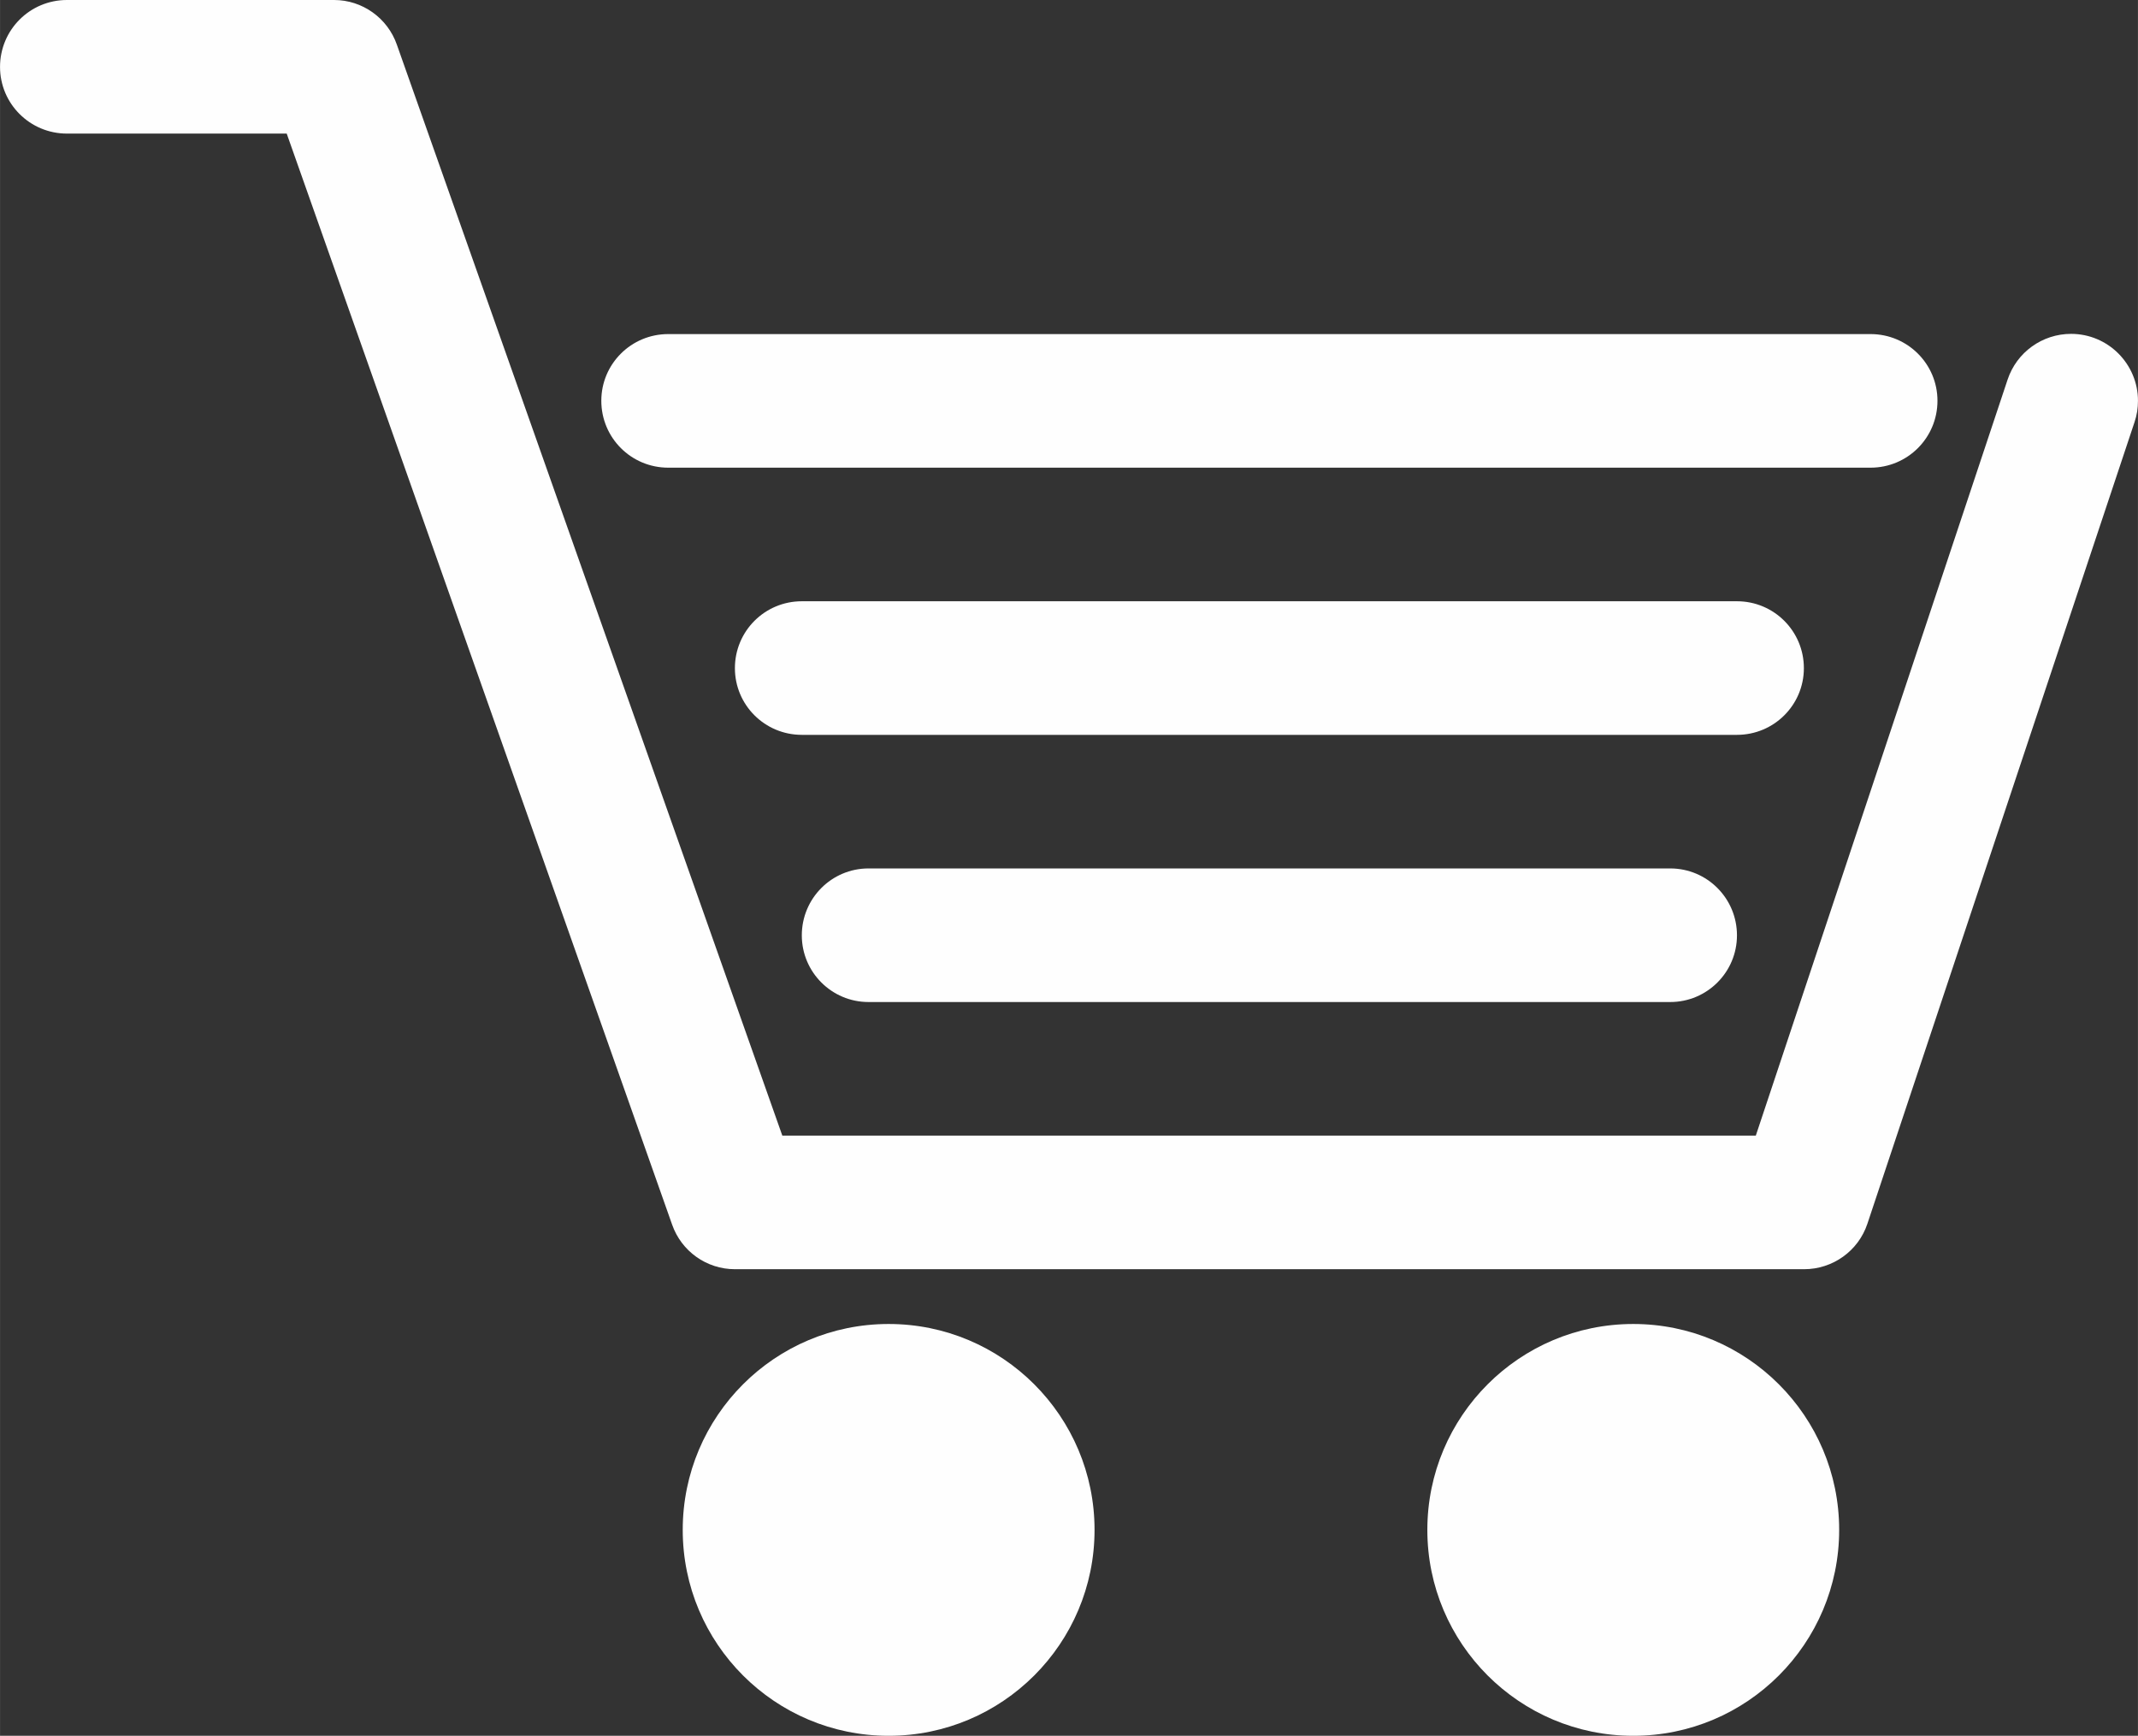 <?xml version="1.0" encoding="UTF-8"?>
<!DOCTYPE svg PUBLIC "-//W3C//DTD SVG 1.1//EN" "http://www.w3.org/Graphics/SVG/1.1/DTD/svg11.dtd">
<!-- Creator: CorelDRAW X7 -->
<svg xmlns="http://www.w3.org/2000/svg" xml:space="preserve" width="93.772mm" height="76.134mm" version="1.1" style="shape-rendering:geometricPrecision; text-rendering:geometricPrecision; image-rendering:optimizeQuality; fill-rule:evenodd; clip-rule:evenodd"
viewBox="0 0 9874 8017"
 xmlns:xlink="http://www.w3.org/1999/xlink">
 <rect x="0" y="0" width="9874" height="8017" fill="#333333" stroke="none"/>
 <defs>
  <style type="text/css">
   <![CDATA[
    .fil0 {fill:#FEFEFE}
   ]]>
  </style>
 </defs>
 <g id="Layer_x0020_1">
  <g id="_629816800">
   <path class="fil0" d="M8331 5862l-4937 0c-131,0 -247,-83 -290,-206l-1780 -5039 -1015 0c-171,0 -309,-138 -309,-308 0,-171 138,-309 309,-309l1234 0c130,0 247,83 290,207l1780 5038 4496 0 1163 -3492c42,-126 160,-211 293,-211 171,0 309,139 309,309 0,34 -5,67 -16,99l-1234 3703c-42,125 -160,209 -292,209 -1,0 -1,0 -1,0l0 0z"/>
   <path class="fil0" d="M8639 2160l-5553 0c-171,0 -309,-138 -309,-309 0,-170 138,-308 309,-308l5553 0c171,0 309,138 309,308 0,171 -138,309 -309,309z"/>
   <path class="fil0" d="M8022 3394l-4319 0c-171,0 -309,-138 -309,-308 0,-171 138,-309 309,-309l4319 0c171,0 309,138 309,309 0,170 -138,308 -309,308z"/>
   <path class="fil0" d="M7714 4628l-3703 0c-170,0 -308,-138 -308,-308 0,-171 138,-309 308,-309l3703 0c170,0 308,138 308,309 0,170 -138,308 -308,308l0 0z"/>
   <circle class="fil0" cx="4104" cy="7066" r="951"/>
   <circle class="fil0" cx="7543" cy="7066" r="951"/>
  </g>
 </g>
</svg>

